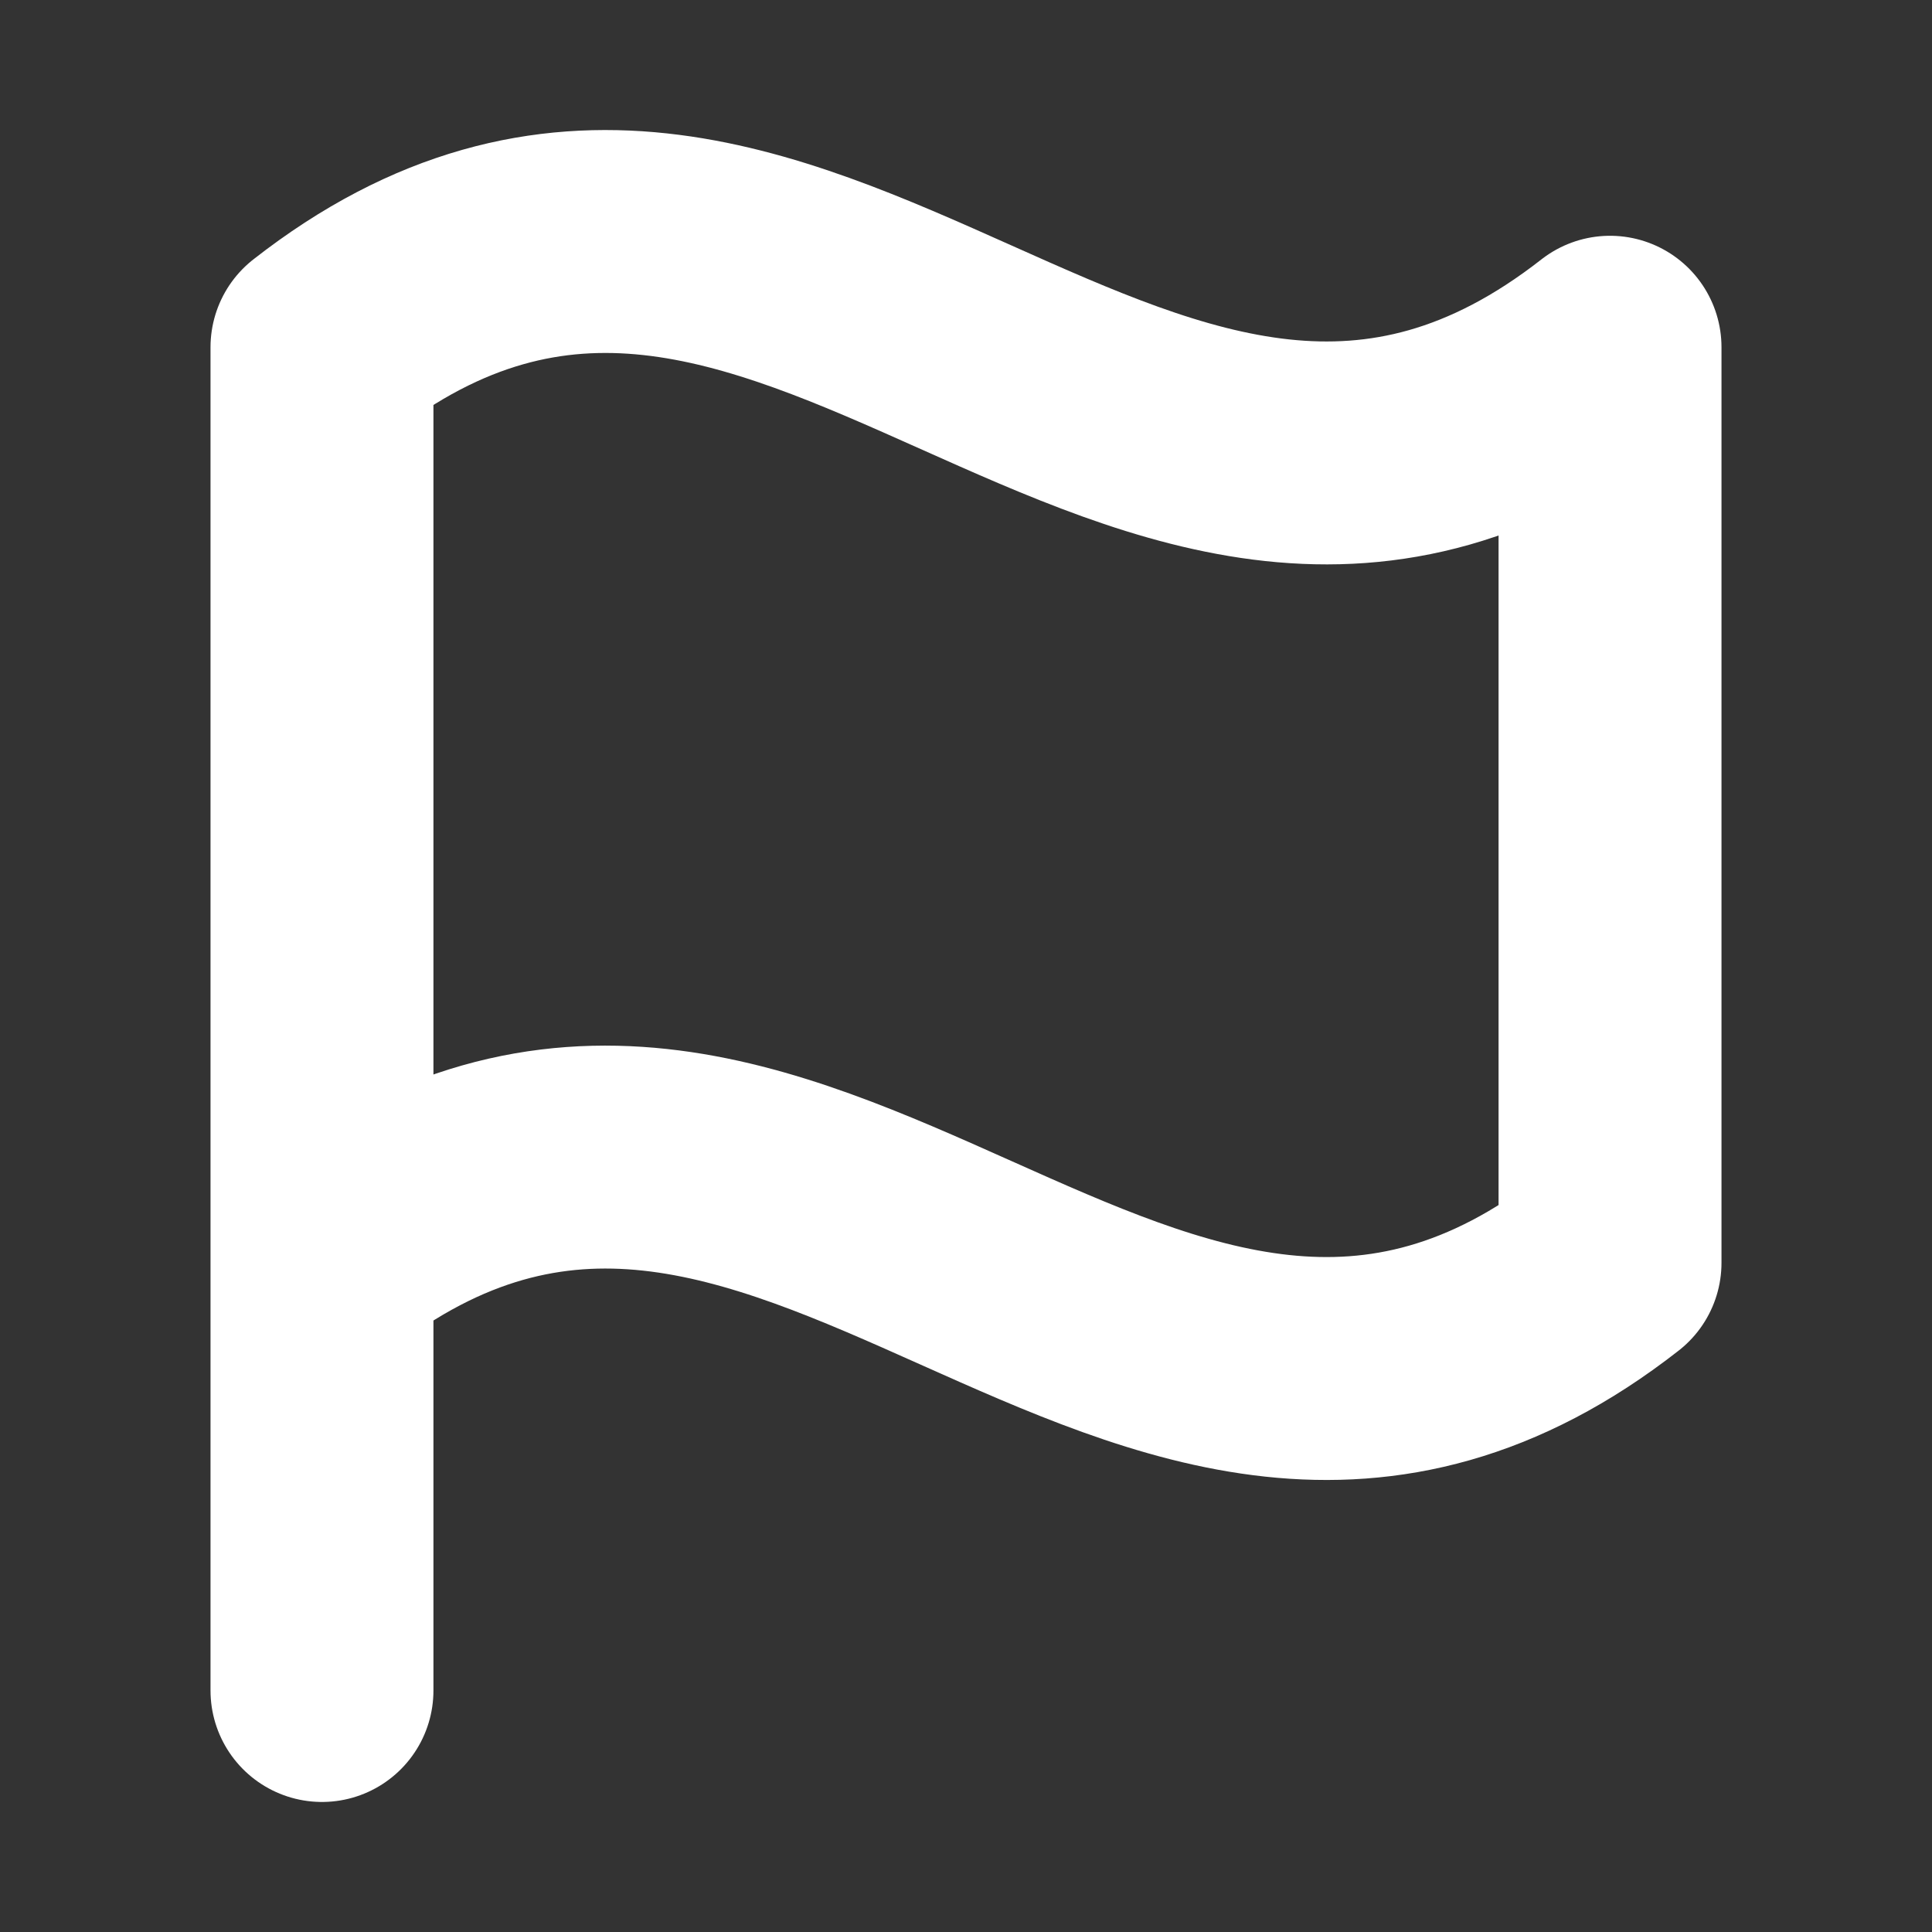 <svg width="26" height="26" viewBox="0 0 26 26" fill="none" xmlns="http://www.w3.org/2000/svg">
<rect x="0" y="0" width="26" height="26" fill="#333333" stroke="none"/>
<path d="M4.333 22.75V16.994M4.333 16.994C10.636 12.066 15.364 21.923 21.667 16.994V4.673C15.364 9.601 10.636 -0.256 4.333 4.673V16.994Z" stroke="white" stroke-width="3" stroke-linecap="round" stroke-linejoin="round"/>
</svg>

